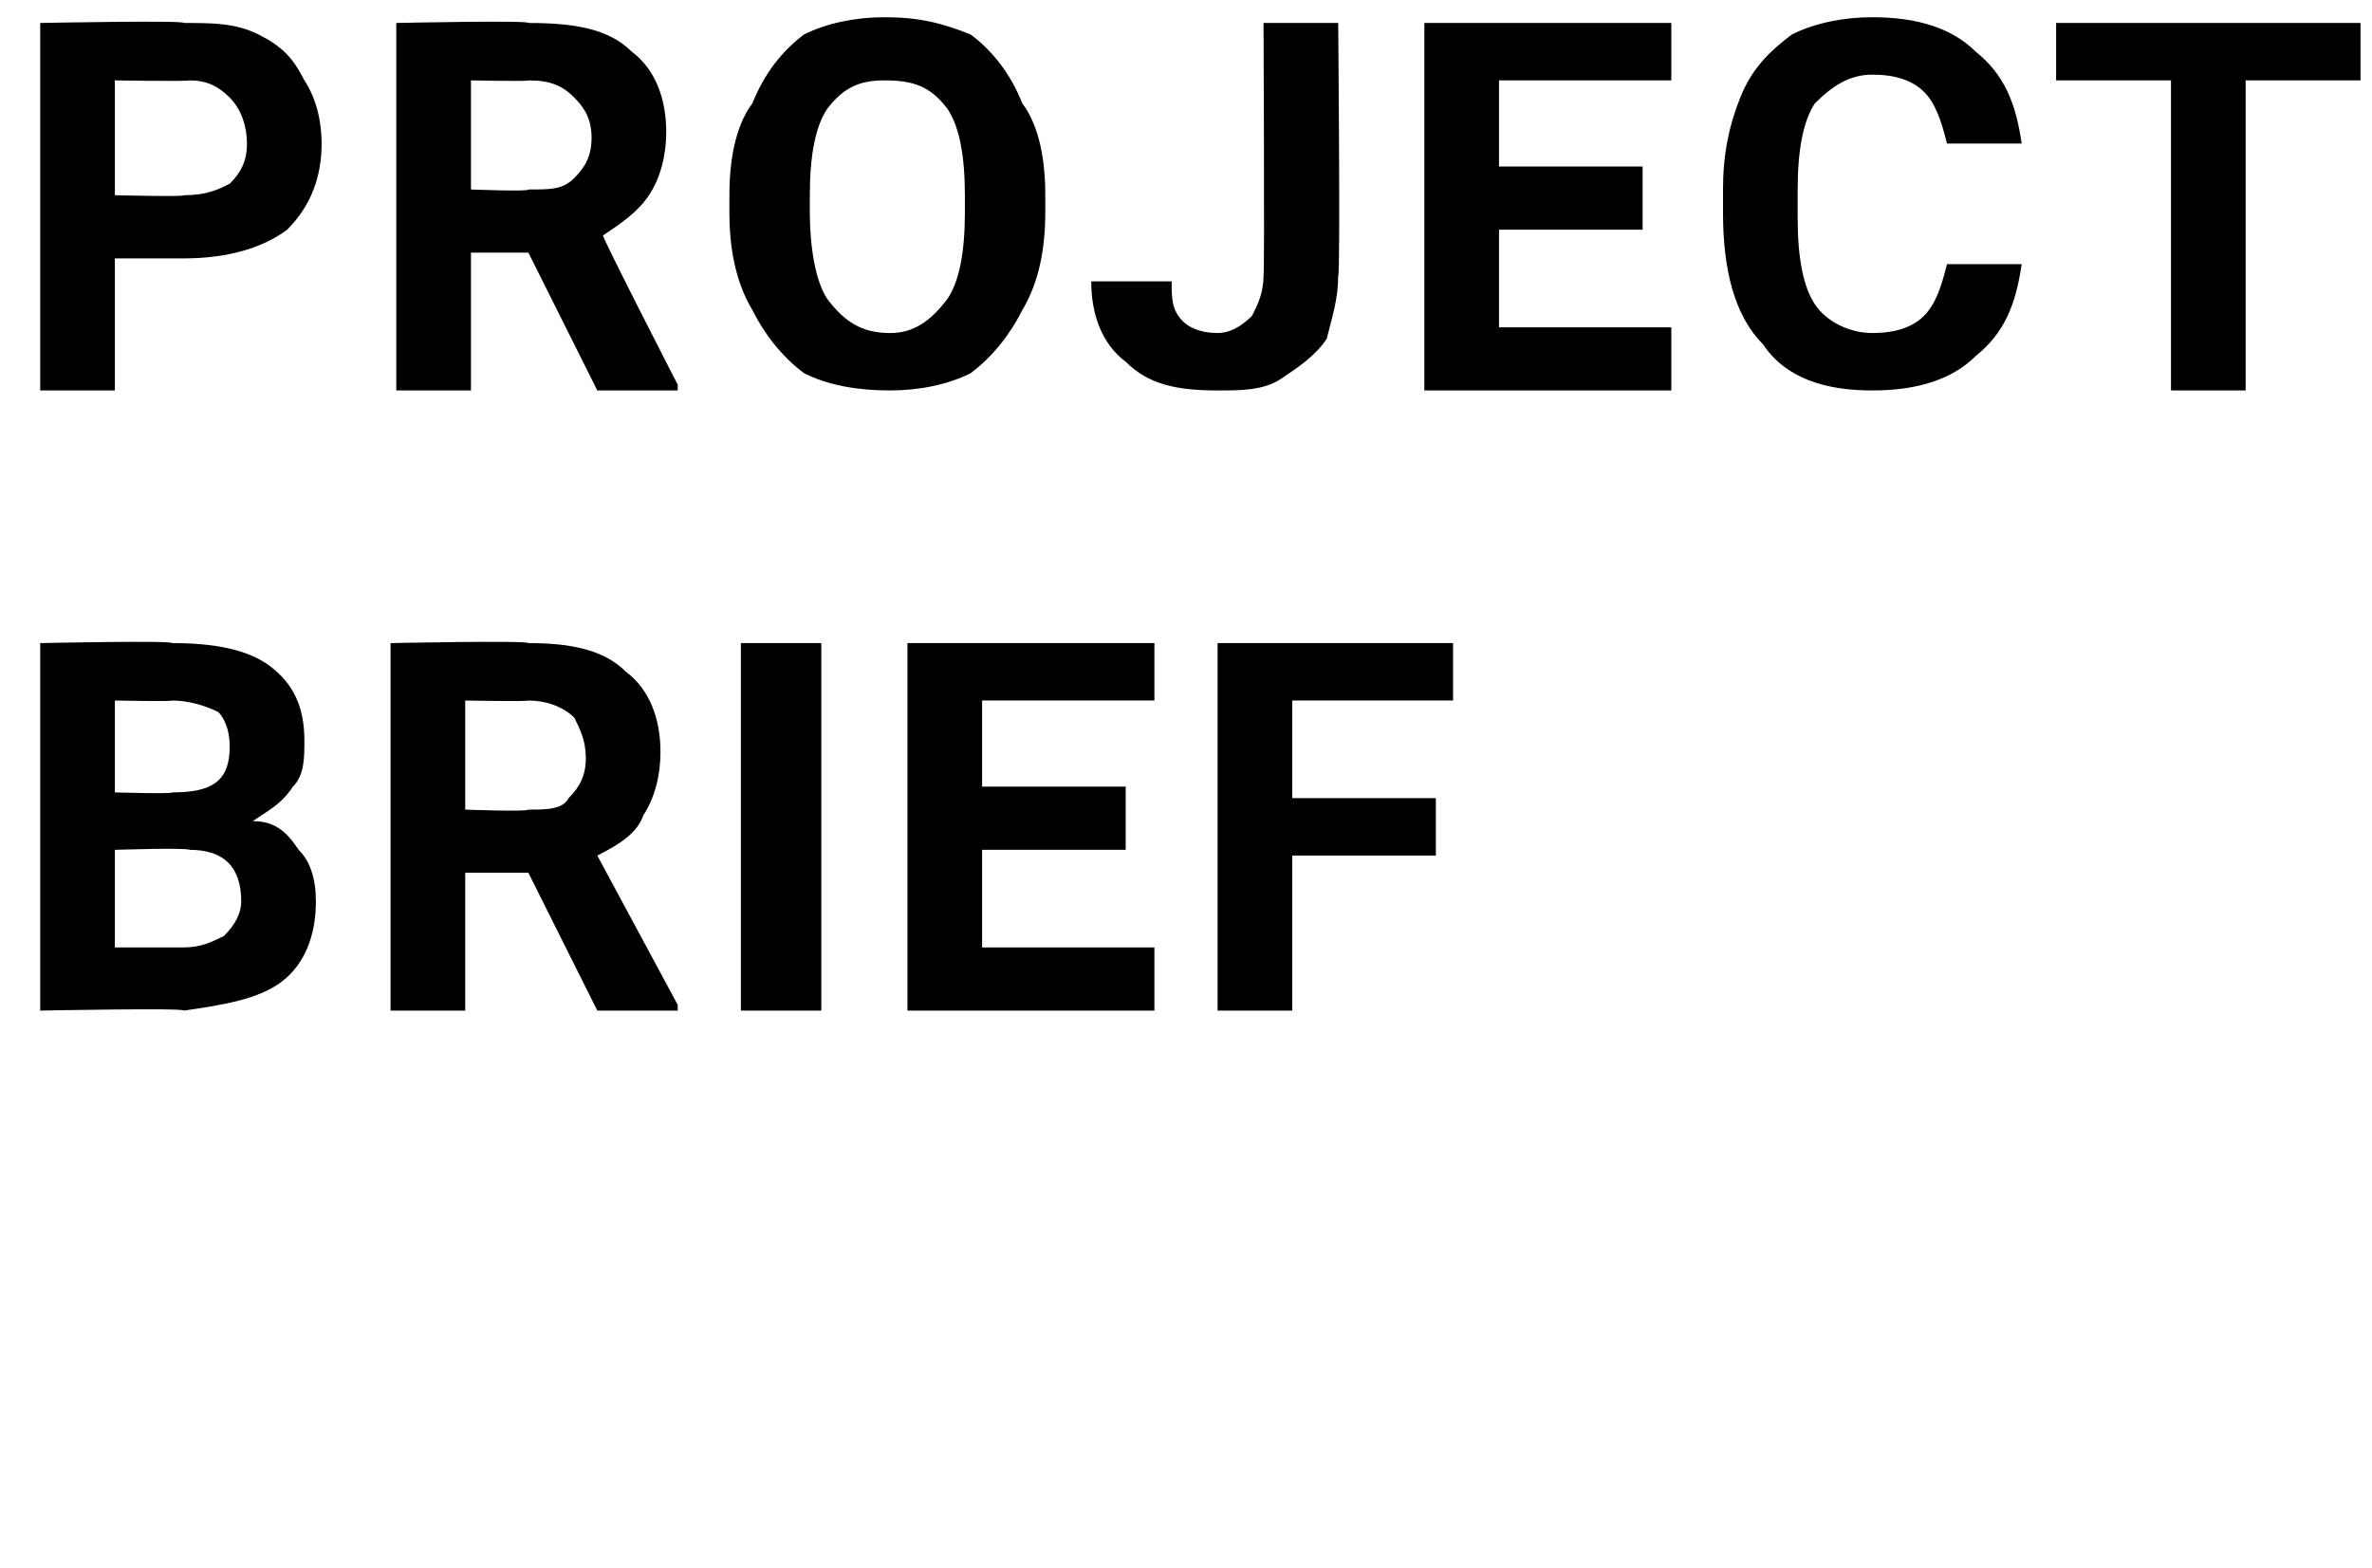 <?xml version="1.0" standalone="no"?><!DOCTYPE svg PUBLIC "-//W3C//DTD SVG 1.1//EN" "http://www.w3.org/Graphics/SVG/1.1/DTD/svg11.dtd"><svg xmlns="http://www.w3.org/2000/svg" version="1.1" width="41.3px" height="27.3px" viewBox="0 0 41.3 27.3"><desc>Project brief</desc><defs/><g id="Polygon35460"><path d="m.7 17.6v-6.4s2.27-.05 2.3 0c.7 0 1.3.1 1.7.4c.4.3.6.7.6 1.3c0 .3 0 .6-.2.8c-.2.3-.4.4-.7.6c.4 0 .6.2.8.5c.2.2.3.5.3.9c0 .6-.2 1.1-.6 1.4c-.4.3-1 .4-1.7.5c.02-.05-2.5 0-2.5 0zM2 14.8v1.7h1.2c.3 0 .5-.1.7-.2c.2-.2.3-.4.3-.6c0-.6-.3-.9-.9-.9c-.04-.04-1.3 0-1.3 0zm0-1s1.02.03 1 0c.7 0 1-.2 1-.8c0-.3-.1-.5-.2-.6c-.2-.1-.5-.2-.8-.2c-.03.02-1 0-1 0v1.6zm7.2 1.4H8.1v2.4H6.8v-6.4s2.37-.05 2.4 0c.7 0 1.3.1 1.7.5c.4.3.6.8.6 1.4c0 .4-.1.8-.3 1.1c-.1.3-.4.5-.8.7l1.4 2.6v.1h-1.4l-1.2-2.4zm-1.1-1.1s1.07.04 1.1 0c.3 0 .6 0 .7-.2c.2-.2.3-.4.3-.7c0-.3-.1-.5-.2-.7c-.2-.2-.5-.3-.8-.3c-.03.02-1.1 0-1.1 0v1.9zm6.2 3.5h-1.4v-6.4h1.4v6.4zm5.3-2.8h-2.5v1.7h3v1.1h-4.3v-6.4h4.3v1h-3v1.5h2.5v1.1zm5.4.1h-2.5v2.7h-1.3v-6.4h4.1v1h-2.8v1.7h2.5v1z" stroke="none" fill="#000"/></g><g id="Polygon35459"><path d="m2 4.5v2.3H.7V.4S3.23.35 3.2.4c.5 0 .9 0 1.3.2c.4.2.6.4.8.8c.2.3.3.7.3 1.1c0 .6-.2 1.1-.6 1.5c-.4.3-1 .5-1.8.5H2zm0-1.1s1.23.03 1.2 0c.4 0 .6-.1.8-.2c.2-.2.3-.4.3-.7c0-.3-.1-.6-.3-.8c-.2-.2-.4-.3-.7-.3c-.04.02-1.3 0-1.3 0v2zm7.2 1h-1v2.4H6.9V.4S9.23.35 9.2.4c.8 0 1.4.1 1.8.5c.4.3.6.8.6 1.4c0 .4-.1.8-.3 1.1c-.2.3-.5.5-.8.7c-.05-.03 1.3 2.6 1.3 2.6v.1h-1.4L9.2 4.4zm-1-1.1s1.03.04 1 0c.4 0 .6 0 .8-.2c.2-.2.3-.4.3-.7c0-.3-.1-.5-.3-.7c-.2-.2-.4-.3-.8-.3c.03.02-1 0-1 0v1.9zm10 .4c0 .6-.1 1.2-.4 1.7c-.2.4-.5.8-.9 1.1c-.4.2-.9.3-1.4.3c-.6 0-1.1-.1-1.5-.3c-.4-.3-.7-.7-.9-1.1c-.3-.5-.4-1.1-.4-1.7v-.3c0-.6.1-1.2.4-1.6c.2-.5.5-.9.9-1.2c.4-.2.9-.3 1.4-.3c.6 0 1 .1 1.5.3c.4.3.7.7.9 1.2c.3.4.4 1 .4 1.6v.3zm-1.4-.3c0-.7-.1-1.2-.3-1.5c-.3-.4-.6-.5-1.1-.5c-.4 0-.7.1-1 .5c-.2.3-.3.8-.3 1.5v.3c0 .6.1 1.2.3 1.5c.3.4.6.6 1.1.6c.4 0 .7-.2 1-.6c.2-.3.3-.8.3-1.5v-.3zm5.2-3h1.3s.04 4.38 0 4.4c0 .4-.1.7-.2 1.1c-.2.3-.5.5-.8.7c-.3.2-.7.2-1.1.2c-.7 0-1.2-.1-1.6-.5c-.4-.3-.6-.8-.6-1.4h1.4c0 .3 0 .5.2.7c.1.1.3.2.6.2c.2 0 .4-.1.6-.3c.1-.2.2-.4.2-.7c.02-.02 0-4.4 0-4.4zM28.6 4h-2.5v1.7h3v1.1h-4.3V.4h4.3v1h-3v1.5h2.5v1.1zm6.6.6c-.1.7-.3 1.2-.8 1.6c-.4.4-1 .6-1.8.6c-.8 0-1.5-.2-1.9-.8c-.5-.5-.7-1.3-.7-2.3v-.4c0-.6.1-1.1.3-1.6c.2-.5.5-.8.9-1.1c.4-.2.9-.3 1.4-.3c.8 0 1.4.2 1.8.6c.5.4.7.9.8 1.6h-1.3c-.1-.4-.2-.7-.4-.9c-.2-.2-.5-.3-.9-.3c-.4 0-.7.2-1 .5c-.2.3-.3.8-.3 1.5v.5c0 .7.1 1.2.3 1.5c.2.3.6.5 1 .5c.4 0 .7-.1.9-.3c.2-.2.3-.5.4-.9h1.3zm5.9-3.2h-2v5.4h-1.3V1.4h-2v-1h5.3v1z" stroke="none" fill="#000"/></g></svg>